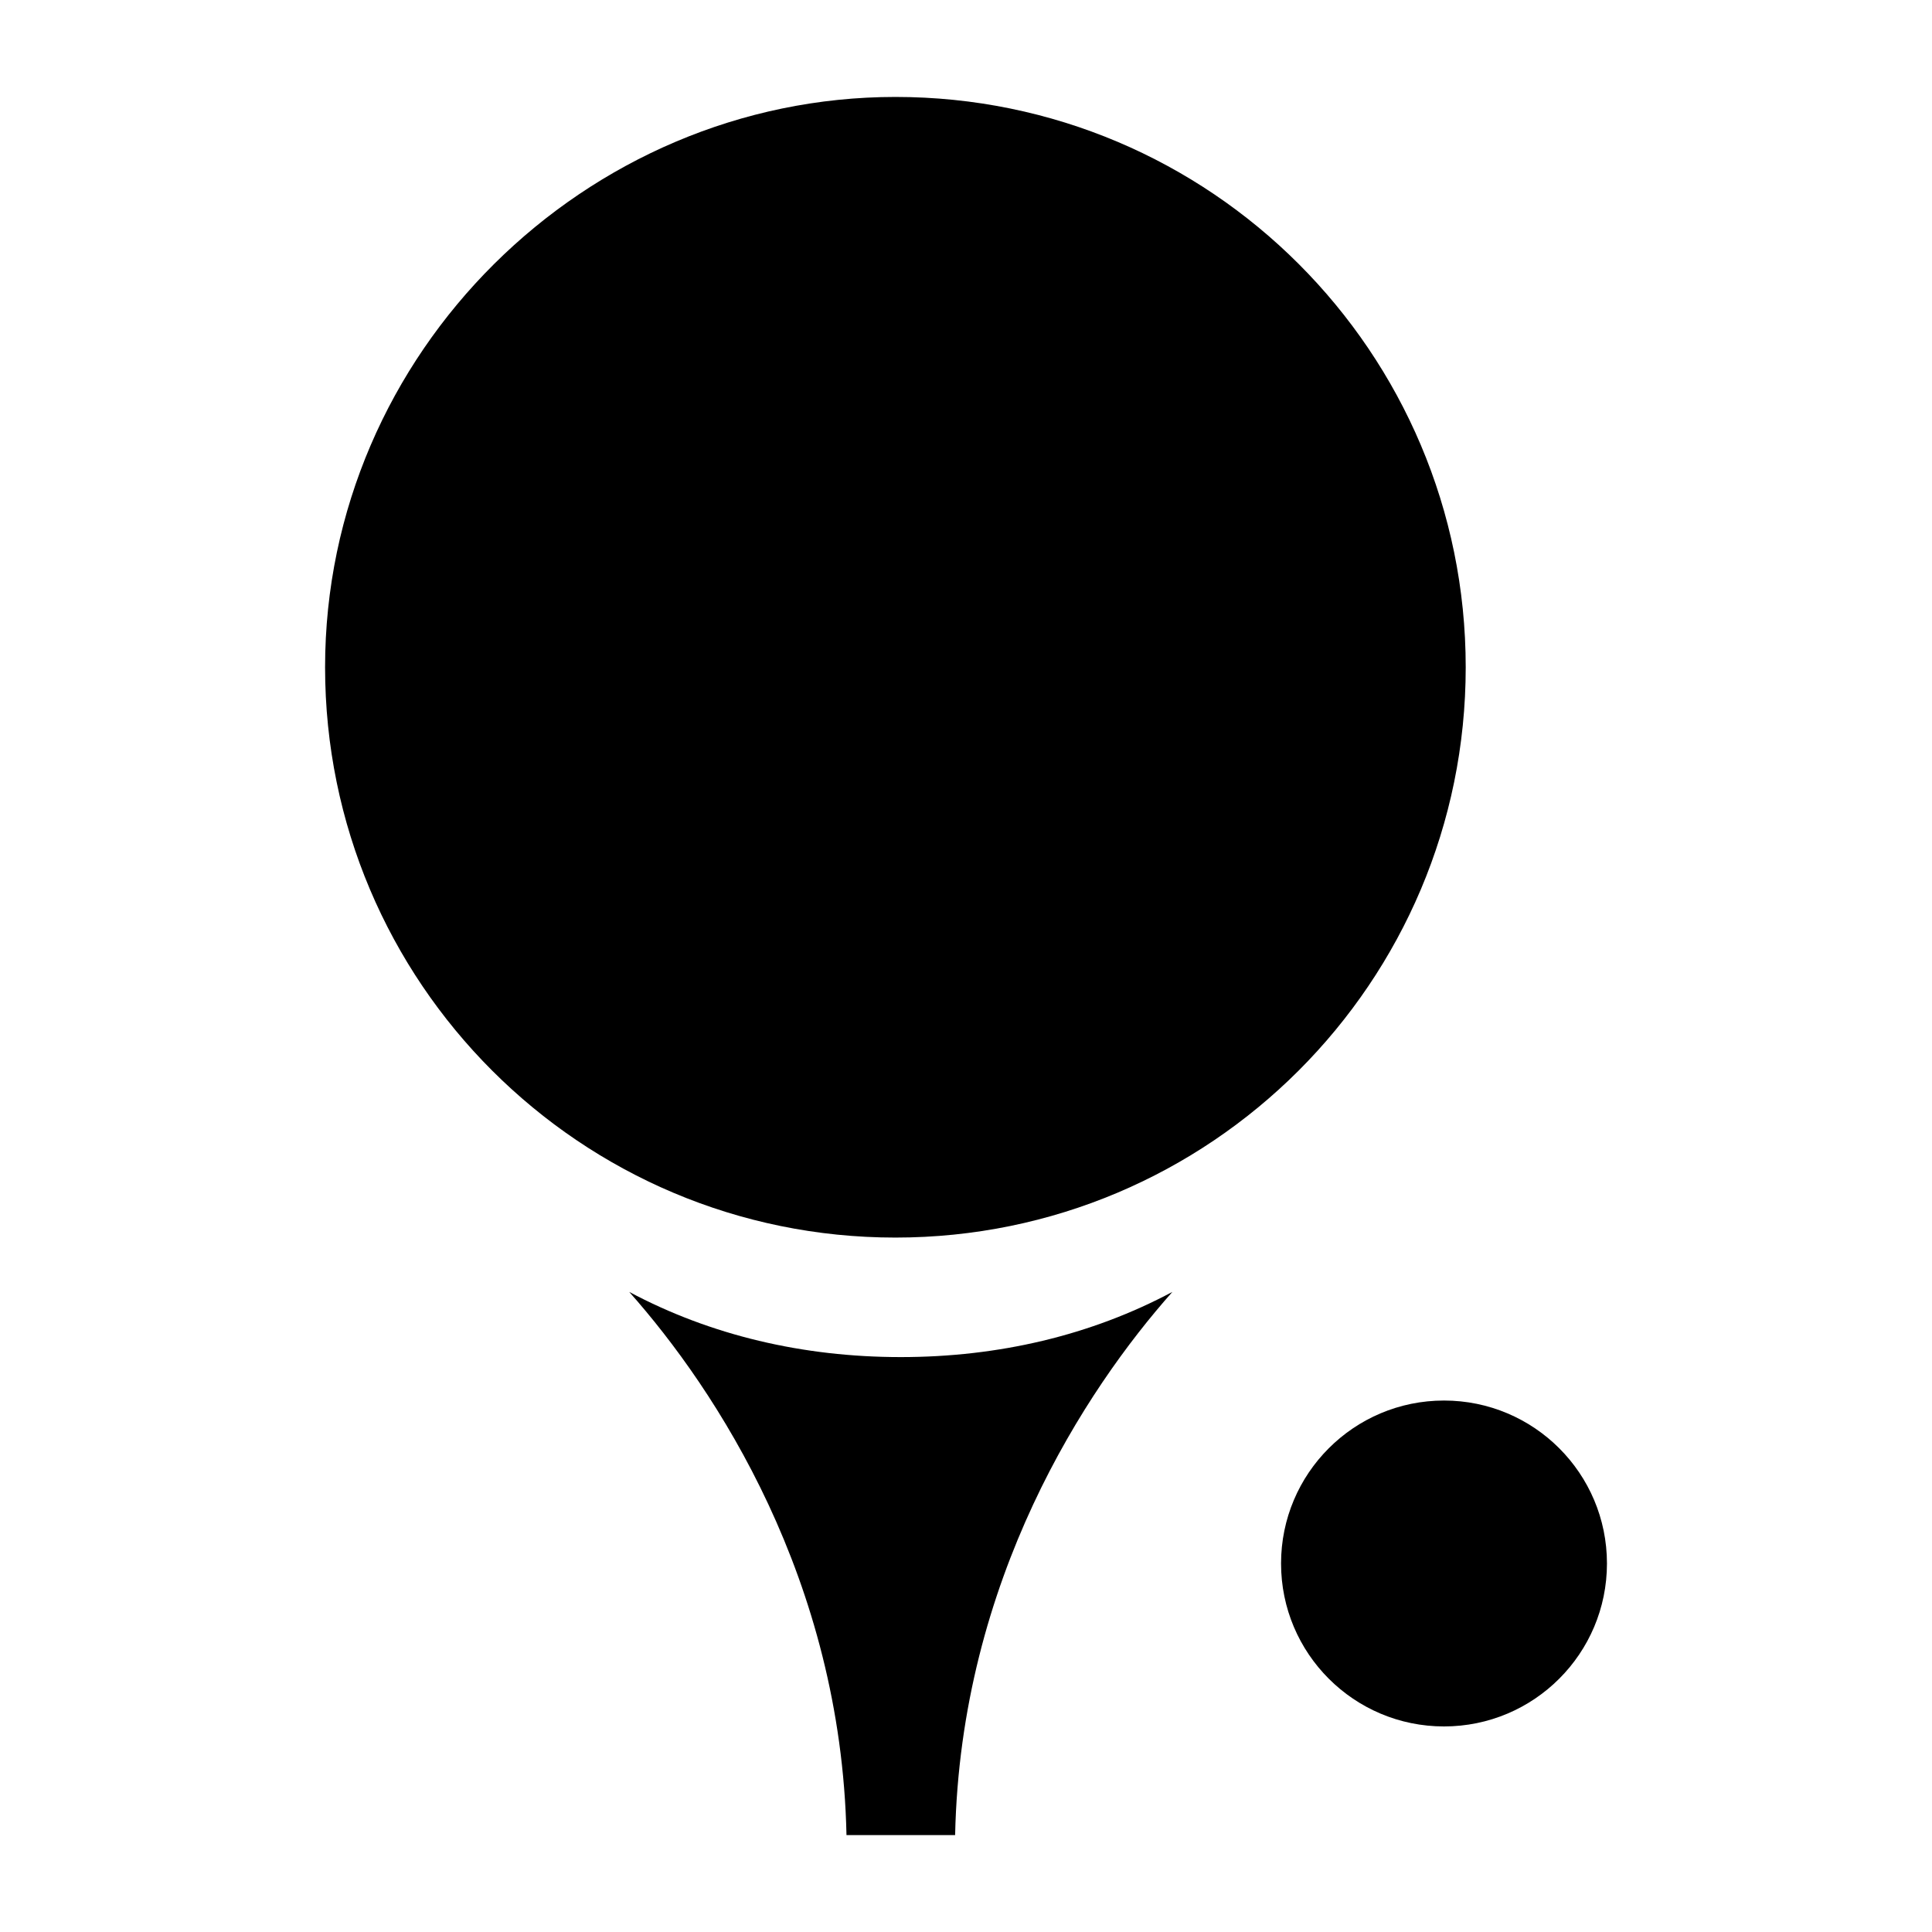 <?xml version="1.0" encoding="UTF-8"?>
<!-- Uploaded to: SVG Repo, www.svgrepo.com, Generator: SVG Repo Mixer Tools -->
<svg fill="#000000" width="800px" height="800px" version="1.1" viewBox="144 144 512 512" xmlns="http://www.w3.org/2000/svg">
 <g>
  <path d="m532.43 320.83c0-83.488-67.656-151.14-151.14-151.14-82.047 0.004-151.14 67.656-151.14 151.14s67.656 151.14 151.14 151.14c83.484 0 151.14-67.656 151.14-151.14z"/>
  <path d="m310.75 486.37c23.031 25.91 56.141 76.293 57.578 143.95h28.789c1.441-67.656 34.547-118.04 57.578-143.95-21.594 11.516-46.062 17.273-71.973 17.273-25.91 0-50.383-5.758-71.973-17.273z"/>
  <path d="m569.86 558.34c0 23.848-19.336 43.184-43.184 43.184-23.852 0-43.184-19.336-43.184-43.184 0-23.852 19.332-43.184 43.184-43.184 23.848 0 43.184 19.332 43.184 43.184"/>
 </g>
</svg>
